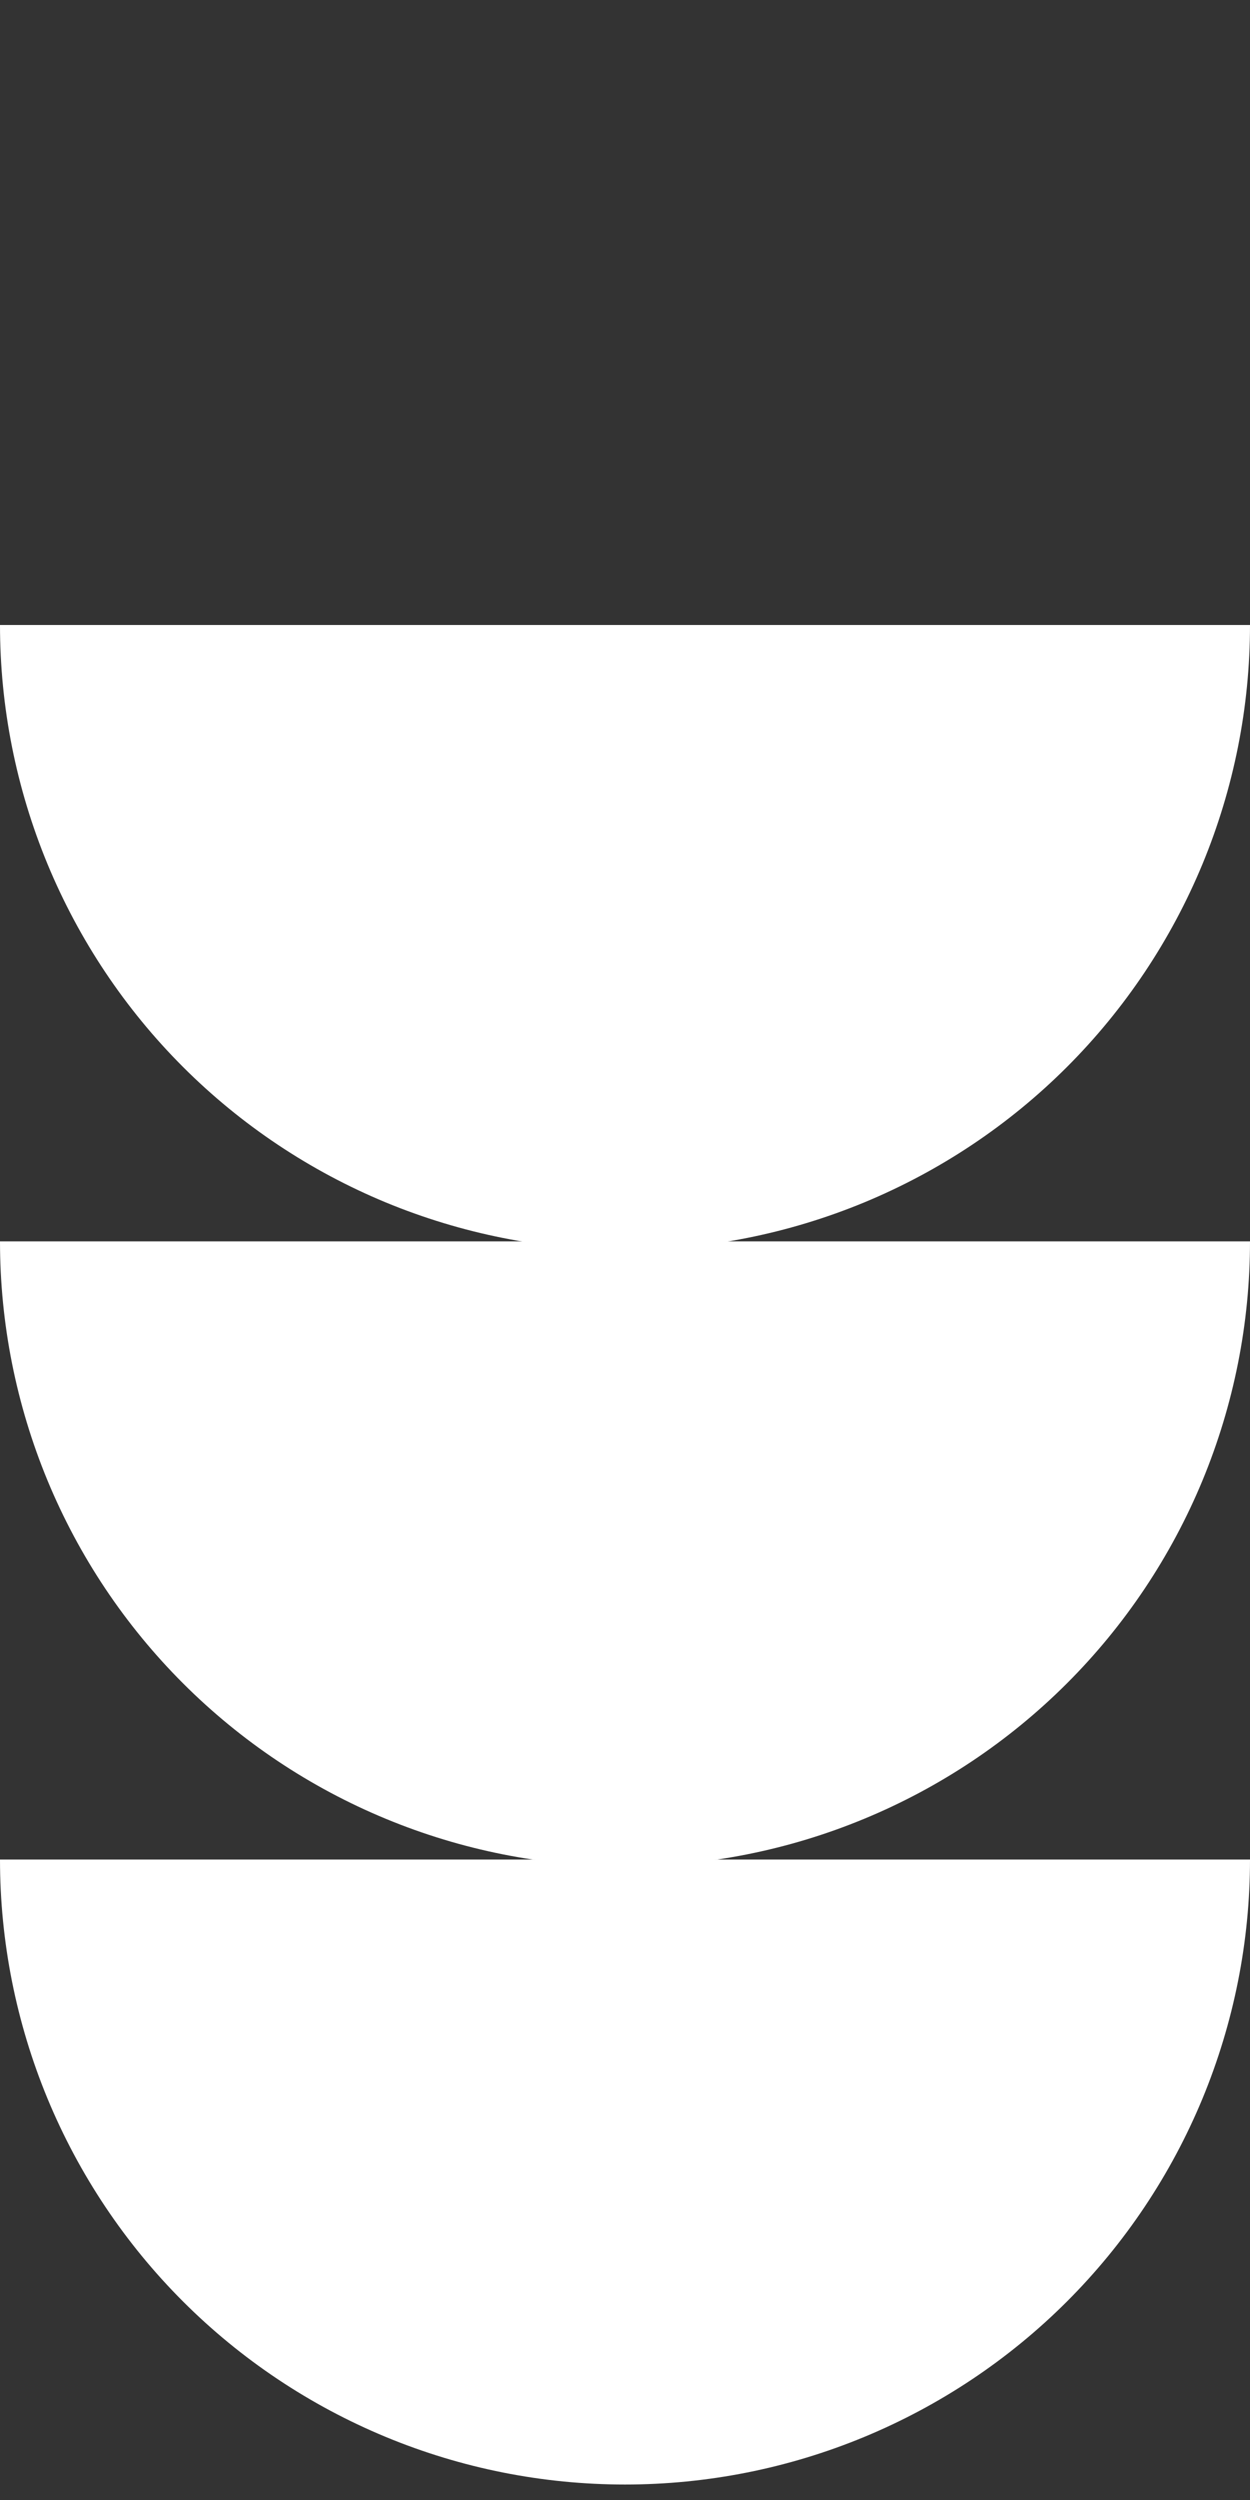 <svg width="21" height="42" viewBox="0 0 21 42" fill="none" xmlns="http://www.w3.org/2000/svg">
<rect x="0" y="0" width="21" height="42" fill="#333333" stroke="none"/>
<path d="M9.13397e-06 10.5C9.01343e-06 11.879 0.272 13.244 0.799 14.518C1.327 15.792 2.1 16.95 3.075 17.925C4.05 18.9 5.208 19.673 6.482 20.201C7.756 20.728 9.121 21 10.5 21C11.879 21 13.244 20.728 14.518 20.201C15.792 19.673 16.95 18.9 17.925 17.925C18.9 16.95 19.673 15.792 20.201 14.518C20.728 13.244 21 11.879 21 10.5L10.5 10.5L9.13397e-06 10.5Z" fill="white"/>
<path d="M9.13397e-06 20.855C9.01343e-06 22.234 0.272 23.6 0.799 24.874C1.327 26.148 2.1 27.305 3.075 28.28C4.05 29.255 5.208 30.029 6.482 30.556C7.756 31.084 9.121 31.355 10.5 31.355C11.879 31.355 13.244 31.084 14.518 30.556C15.792 30.029 16.95 29.255 17.925 28.28C18.9 27.305 19.673 26.148 20.201 24.874C20.728 23.6 21 22.234 21 20.855L10.5 20.855L9.13397e-06 20.855Z" fill="white"/>
<path d="M9.13397e-06 31.24C9.01343e-06 32.619 0.272 33.984 0.799 35.258C1.327 36.532 2.1 37.69 3.075 38.665C4.05 39.64 5.208 40.413 6.482 40.941C7.756 41.469 9.121 41.74 10.5 41.74C11.879 41.74 13.244 41.469 14.518 40.941C15.792 40.413 16.95 39.64 17.925 38.665C18.9 37.69 19.673 36.532 20.201 35.258C20.728 33.984 21 32.619 21 31.24L10.5 31.24L9.13397e-06 31.24Z" fill="white"/>
</svg>
